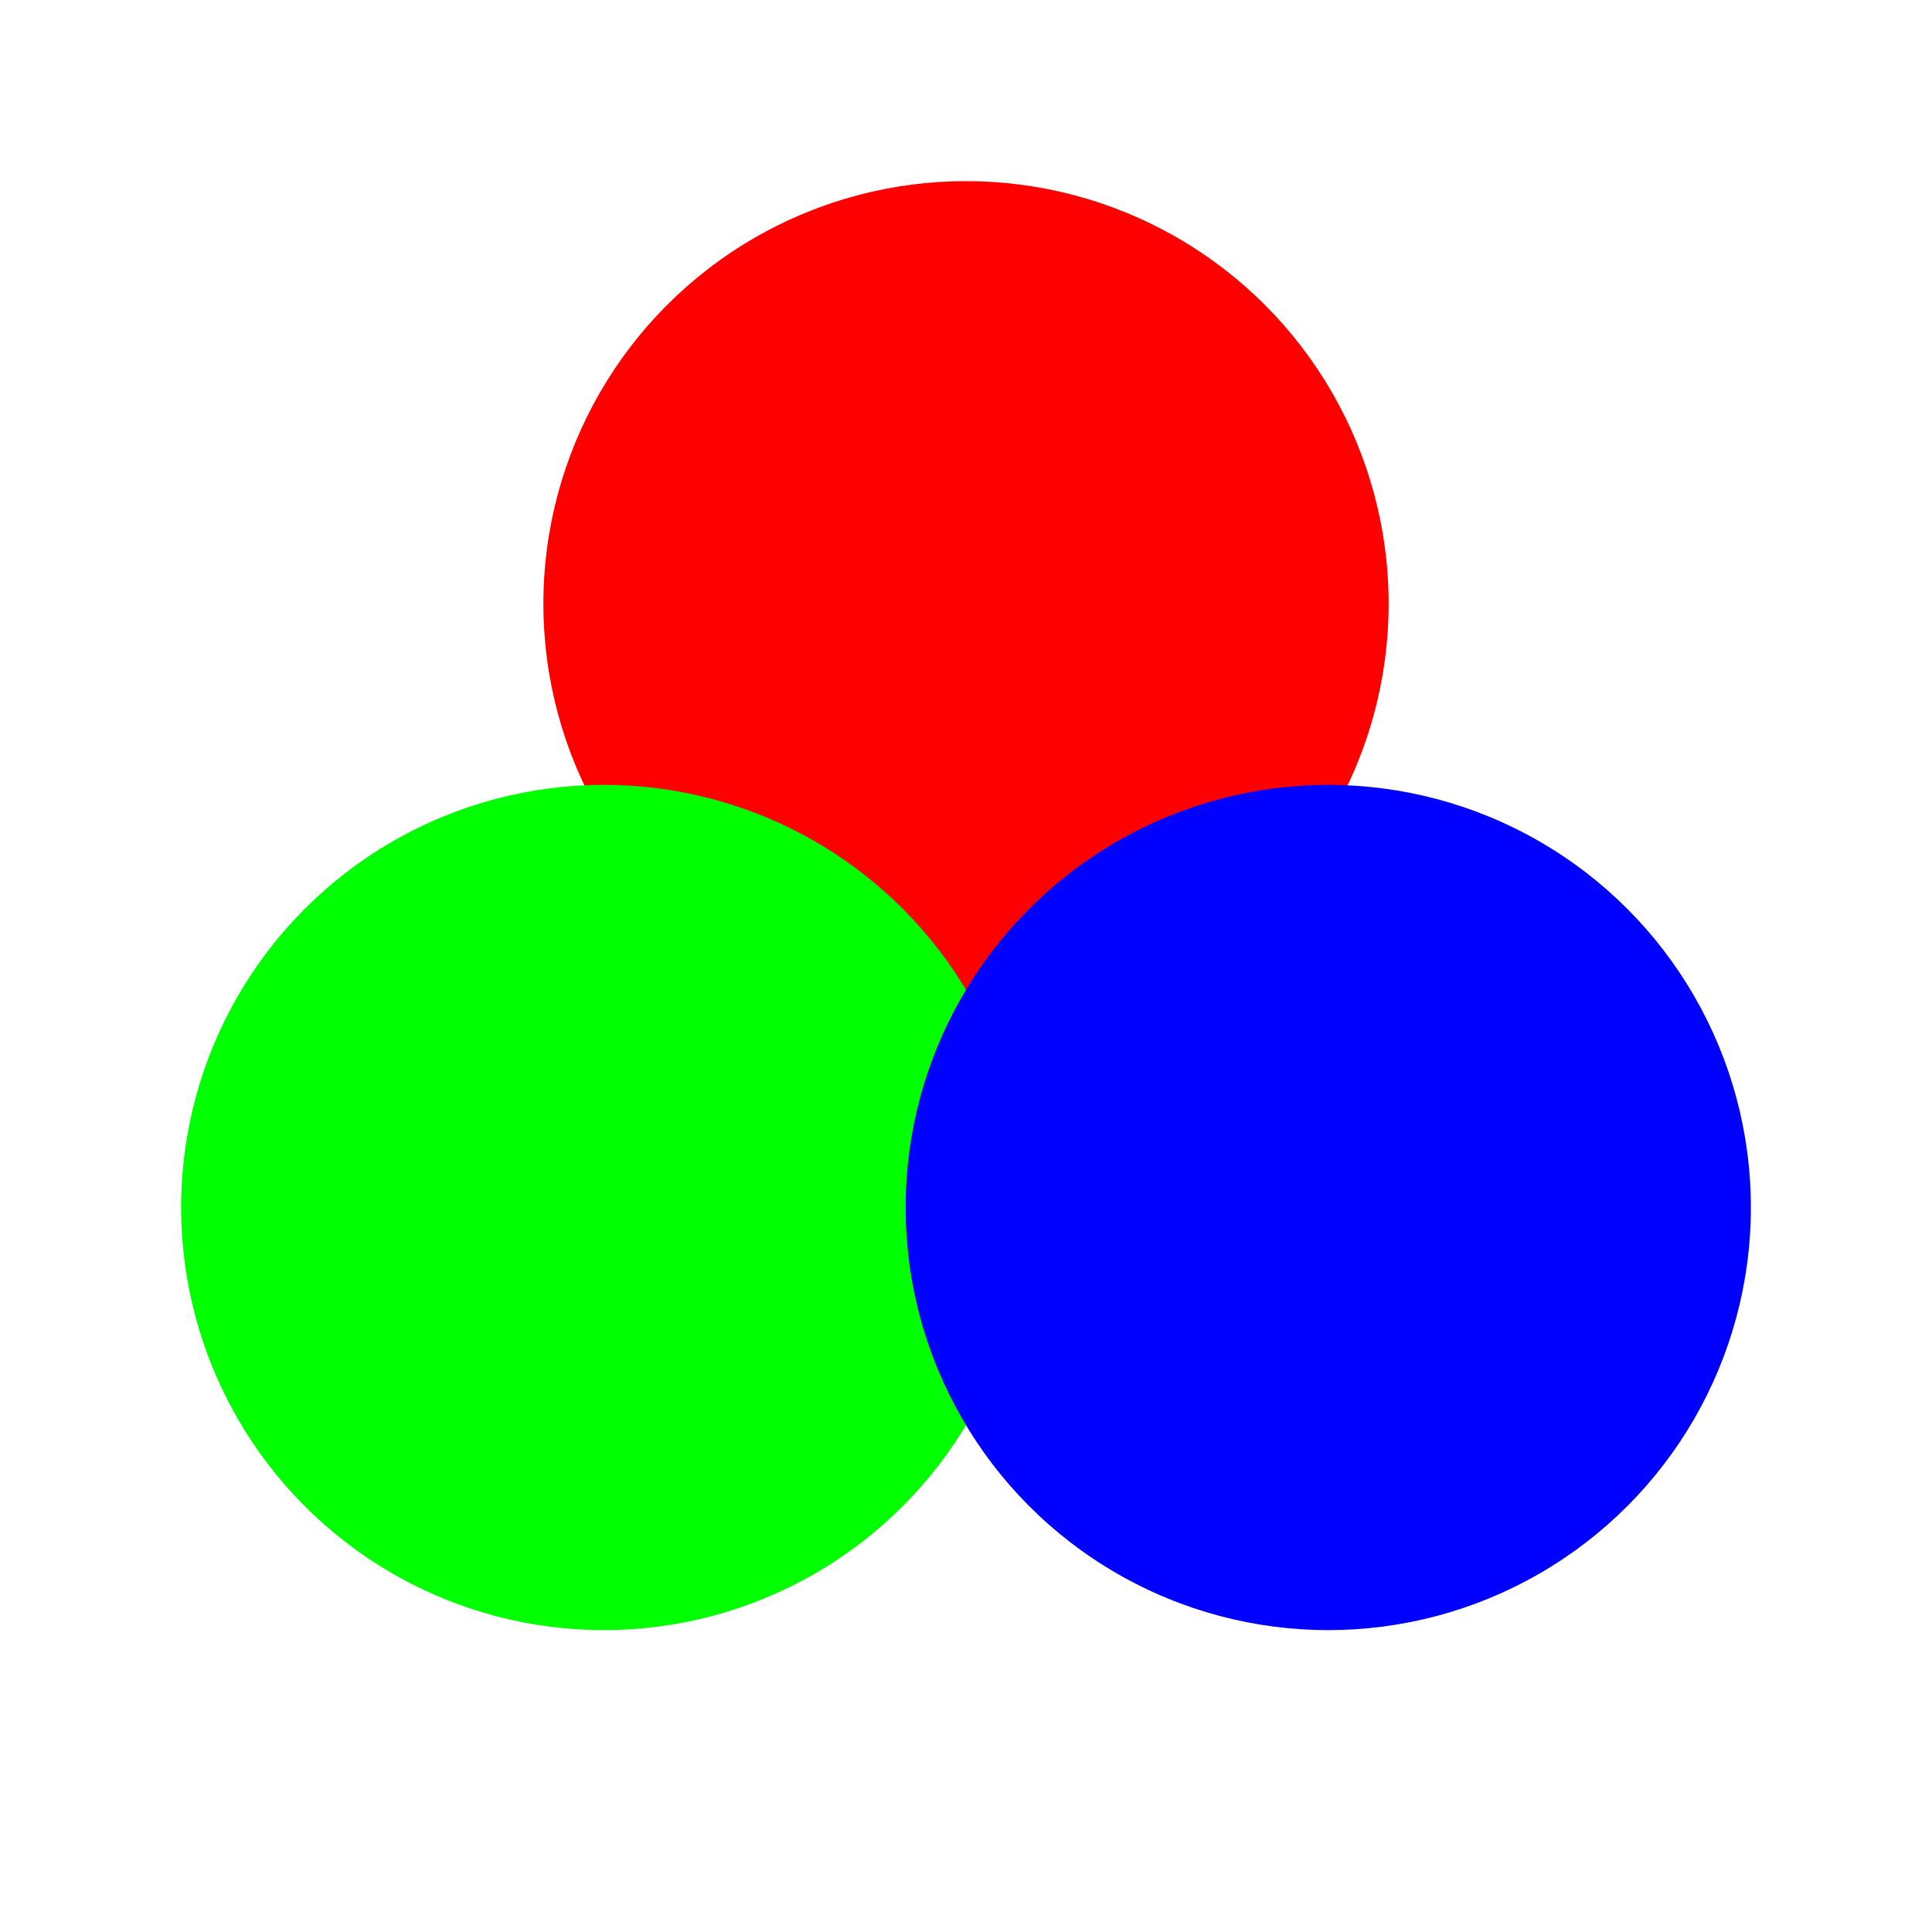 <svg xmlns="http://www.w3.org/2000/svg" viewBox="0 0 32 32">
  <defs>
    <filter id="goo">
      <feGaussianBlur in="SourceGraphic" stdDeviation="1.5" result="blur"/>
      <feColorMatrix in="blur" mode="matrix" values="1 0 0 0 0  0 1 0 0 0  0 0 1 0 0  0 0 0 21 -7"/>
    </filter>
  </defs>
  <g filter="url(#goo)">
    <circle cx="16" cy="10" r="7" fill="#ff0000"/>
    <circle cx="10" cy="20" r="7" fill="#00ff00"/>
    <circle cx="22" cy="20" r="7" fill="#0000ff"/>
  </g>
</svg>
